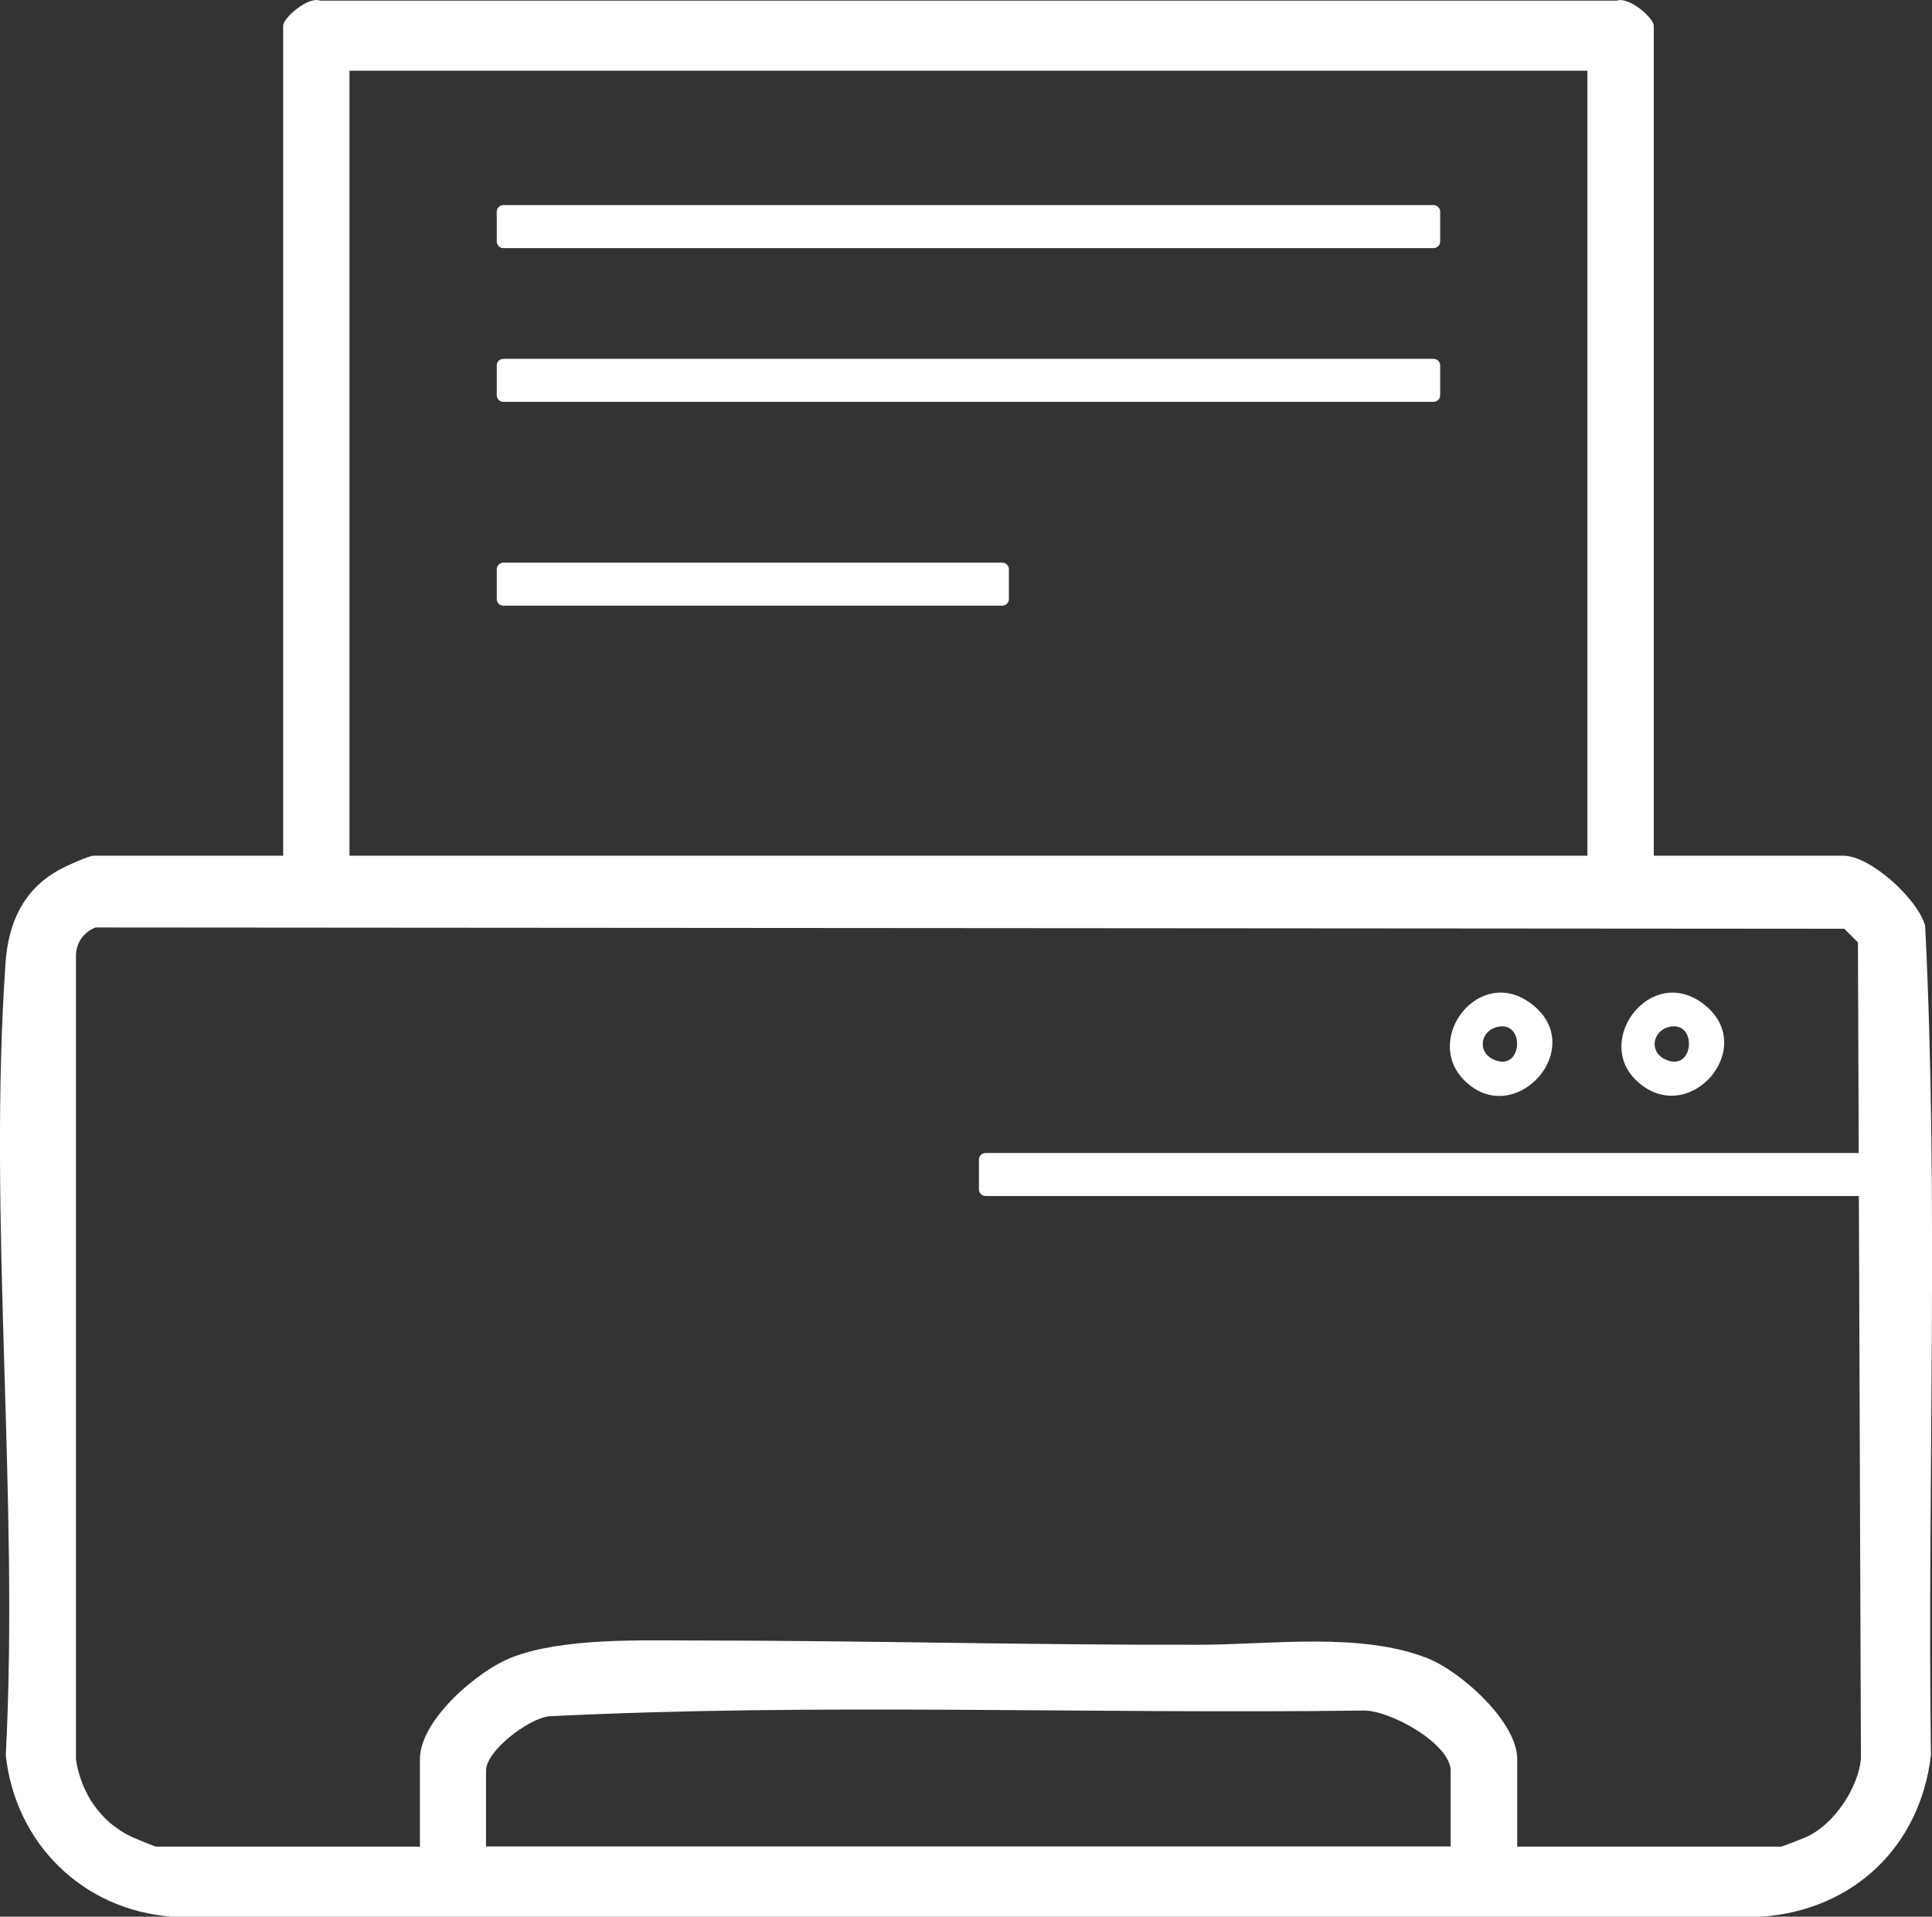 <svg width="129" height="128" viewBox="0 0 129 128" fill="none" xmlns="http://www.w3.org/2000/svg">
<rect x="0" y="0" width="129" height="128" fill="#333333" stroke="none"/>
<g clip-path="url(#clip0_241_994)">
<path d="M110.422 57.145H123.069C124.898 57.145 128.042 60.032 128.543 61.824C129.457 80.199 128.685 98.773 128.928 117.22C128.214 123.292 123.77 127.573 117.596 128H11.461C5.487 127.531 1.029 123.093 0.386 117.22C1.286 99.925 -0.815 81.422 0.371 64.27C0.557 61.668 1.529 59.463 3.858 58.141C4.273 57.899 5.902 57.145 6.259 57.145H18.906V1.735C18.906 1.166 20.607 -0.256 21.364 0.043H107.964C108.736 -0.242 110.422 1.166 110.422 1.735V57.145ZM105.992 4.722H23.336V57.145H105.992V4.722ZM101.305 123.321H118.911C119.011 123.321 120.568 122.709 120.783 122.596C122.526 121.7 124.041 119.424 124.255 117.49L124.055 62.933L123.141 62.023L6.373 61.938C5.616 62.236 5.102 62.919 5.073 63.758V117.49C5.402 119.723 6.702 121.671 8.76 122.652C9.003 122.766 10.346 123.321 10.432 123.321H28.038V117.476C28.038 114.859 31.925 111.531 34.225 110.663C37.641 109.369 42.728 109.554 46.415 109.554C57.633 109.554 68.837 109.867 80.069 109.838C84.828 109.838 90.801 108.971 95.303 110.734C97.518 111.602 101.305 114.972 101.305 117.476V123.321ZM96.861 123.321V118.258C96.861 116.437 92.745 114.162 90.987 114.233C72.881 114.475 54.647 113.721 36.626 114.617C35.283 114.788 32.453 116.907 32.453 118.244V123.307H96.861V123.321Z" fill="white"/>
<path d="M109.208 72.107C106.464 69.404 110.222 64.441 113.681 67.001C117.596 69.902 112.68 75.52 109.208 72.107ZM111.394 68.594C110.337 68.878 110.094 70.258 111.208 70.756C113.166 71.652 113.352 68.053 111.394 68.594Z" fill="white"/>
<path d="M97.732 72.107C95.031 69.334 98.761 64.455 102.205 67.001C106.178 69.945 101.076 75.549 97.732 72.107ZM99.918 68.594C98.861 68.879 98.618 70.258 99.733 70.756C101.69 71.652 101.876 68.054 99.918 68.594Z" fill="white"/>
<path d="M95.717 13.696H33.611C33.366 13.696 33.168 13.893 33.168 14.137V16.128C33.168 16.371 33.366 16.569 33.611 16.569H95.717C95.962 16.569 96.16 16.371 96.16 16.128V14.137C96.16 13.893 95.962 13.696 95.717 13.696Z" fill="white"/>
<path d="M95.717 23.964H33.611C33.366 23.964 33.168 24.162 33.168 24.405V26.396C33.168 26.64 33.366 26.837 33.611 26.837H95.717C95.962 26.837 96.16 26.64 96.16 26.396V24.405C96.16 24.162 95.962 23.964 95.717 23.964Z" fill="white"/>
<path d="M127.914 76.999H65.807C65.563 76.999 65.364 77.196 65.364 77.44V79.431C65.364 79.674 65.563 79.872 65.807 79.872H127.914C128.158 79.872 128.357 79.674 128.357 79.431V77.44C128.357 77.196 128.158 76.999 127.914 76.999Z" fill="white"/>
<path d="M66.922 37.575H33.611C33.366 37.575 33.168 37.773 33.168 38.016V40.007C33.168 40.251 33.366 40.448 33.611 40.448H66.922C67.167 40.448 67.365 40.251 67.365 40.007V38.016C67.365 37.773 67.167 37.575 66.922 37.575Z" fill="white"/>
</g>
<defs>
<clipPath id="clip0_241_994">
<rect width="129" height="128" fill="white"/>
</clipPath>
</defs>
</svg>
